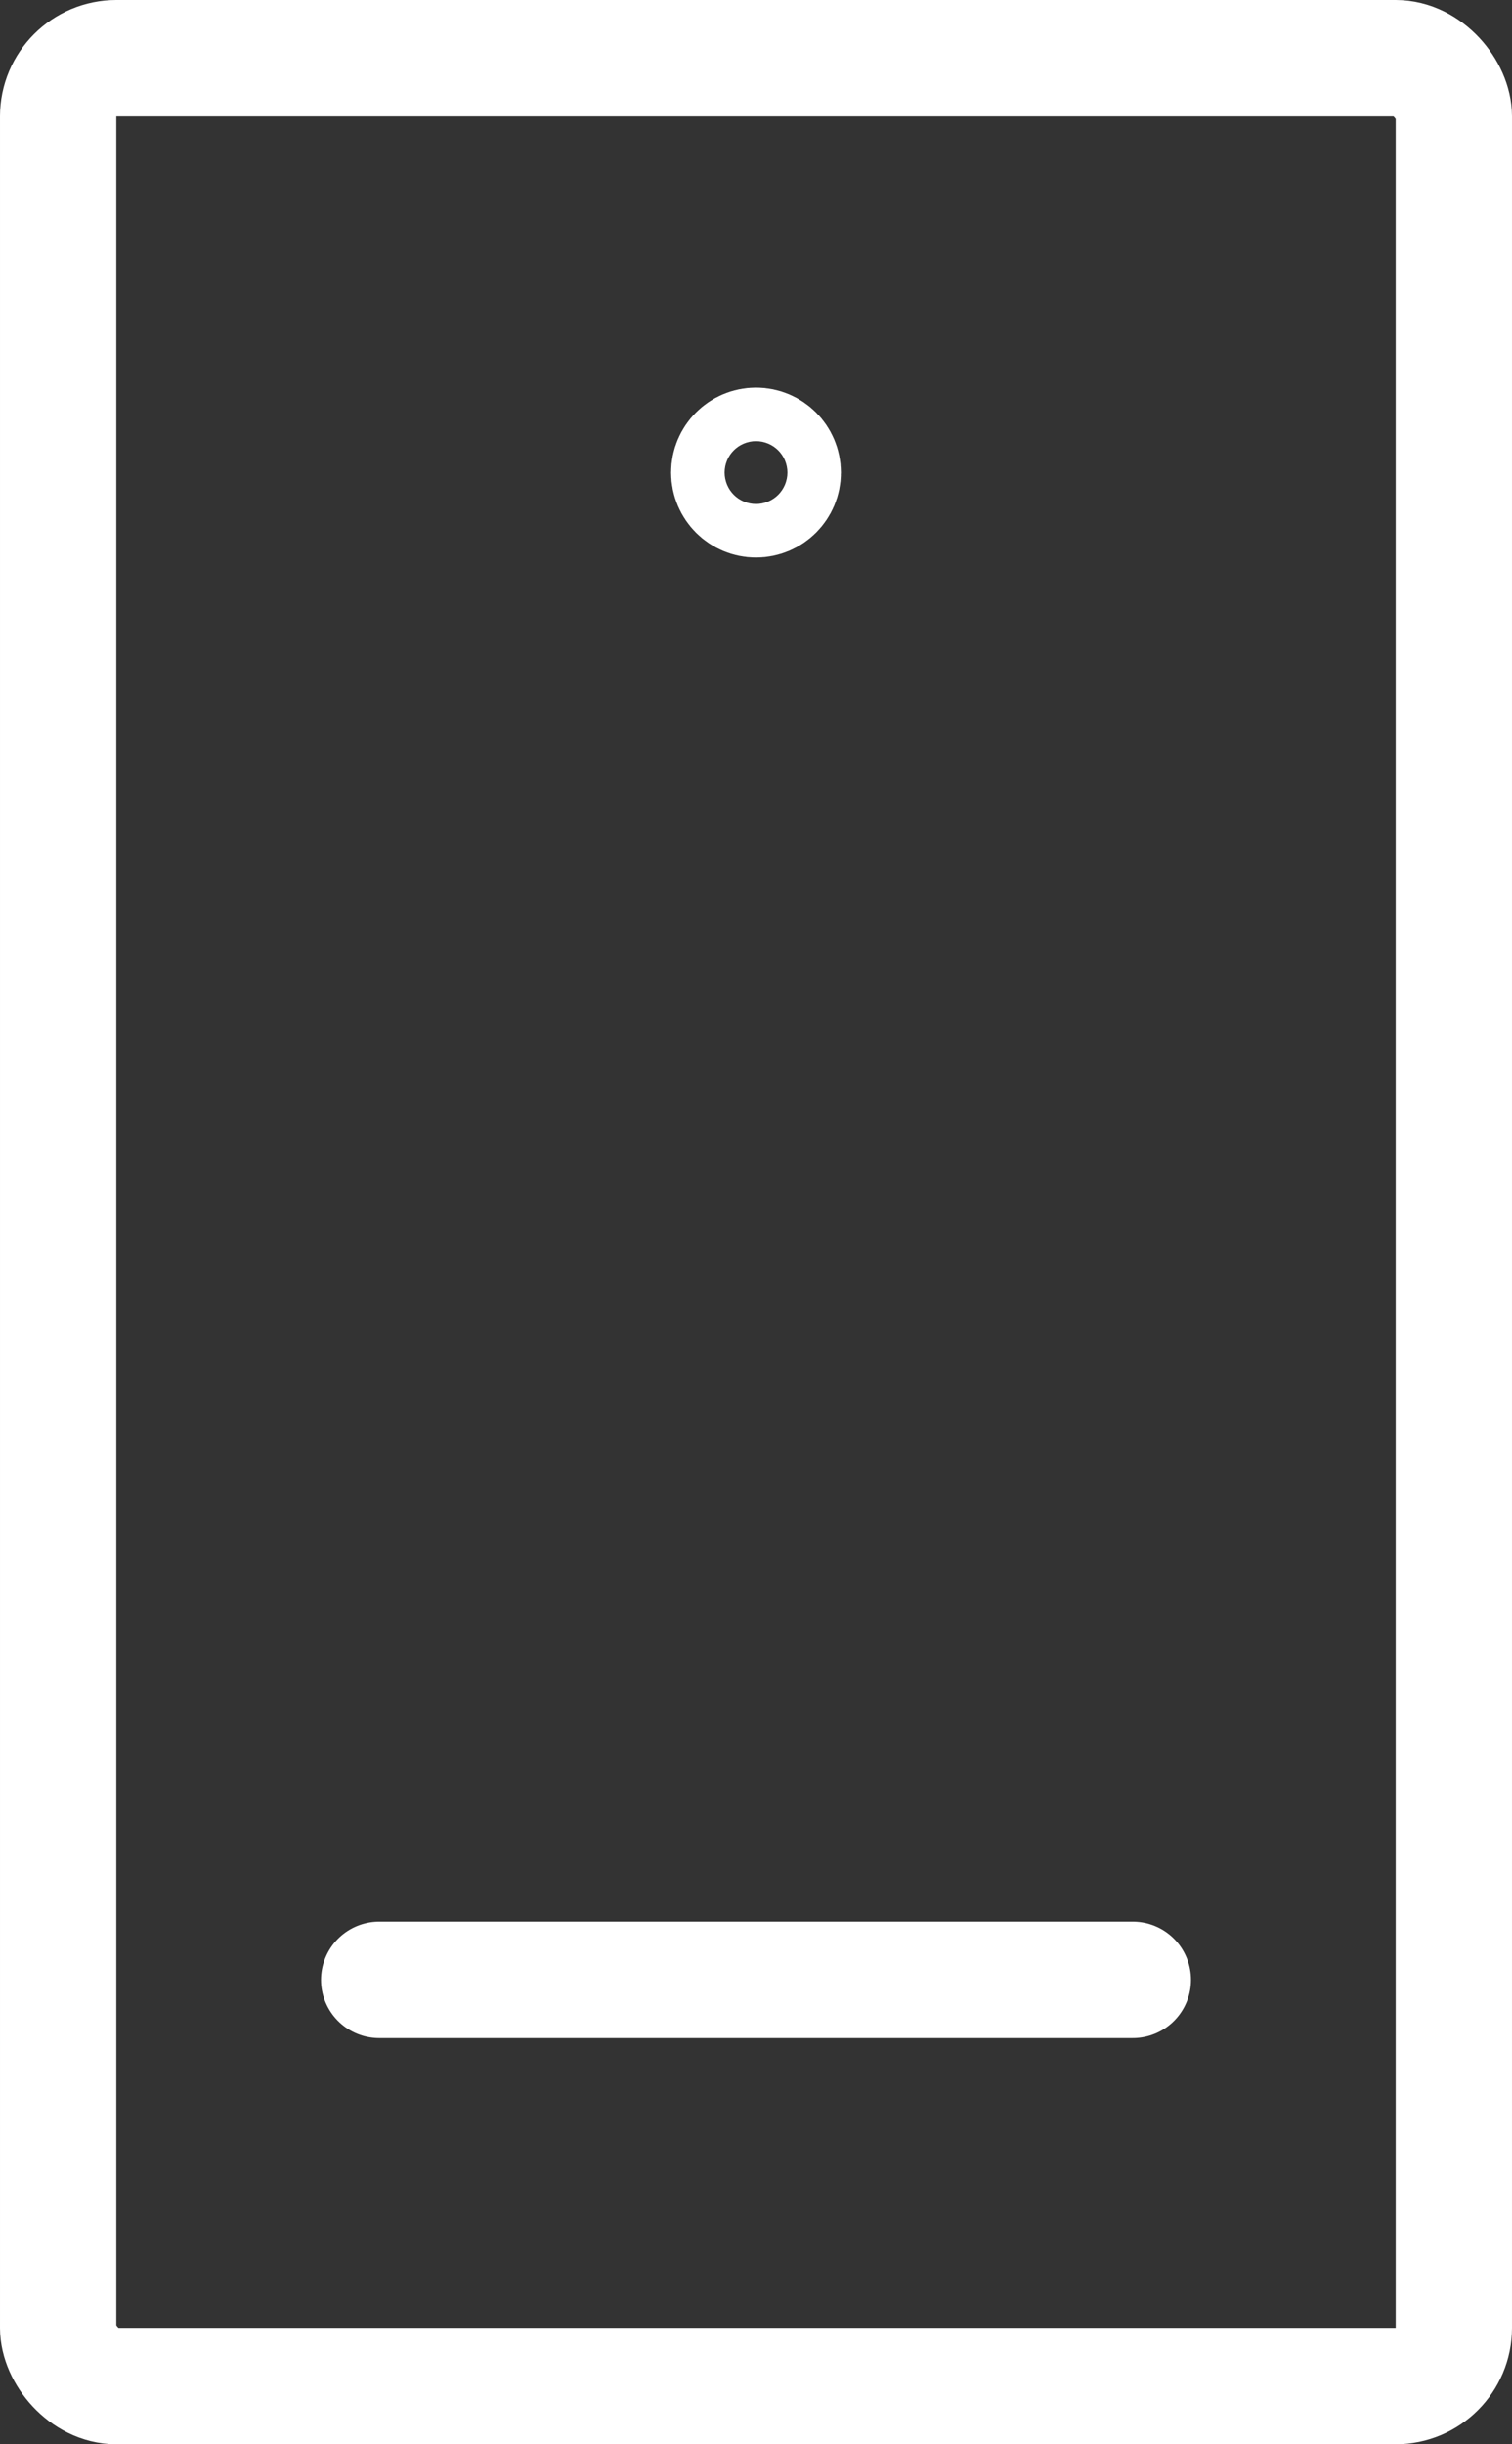 <?xml version="1.0" encoding="UTF-8"?> <svg xmlns="http://www.w3.org/2000/svg" id="Layer_1" viewBox="0 0 13 21"><rect x="0" y="0" width="13" height="21" fill="#333333" stroke="none"/><defs><style>.cls-1{stroke-linecap:round;}.cls-1,.cls-2{fill:none;stroke:#fff;stroke-miterlimit:10;}</style></defs><rect class="cls-2" x=".5" y=".5" width="12" height="20" rx=".5" ry=".5"></rect><line class="cls-1" x1="3.26" y1="17.01" x2="9.74" y2="17.01"></line><circle class="cls-2" cx="6.5" cy="4.06" r=".23"></circle></svg> 